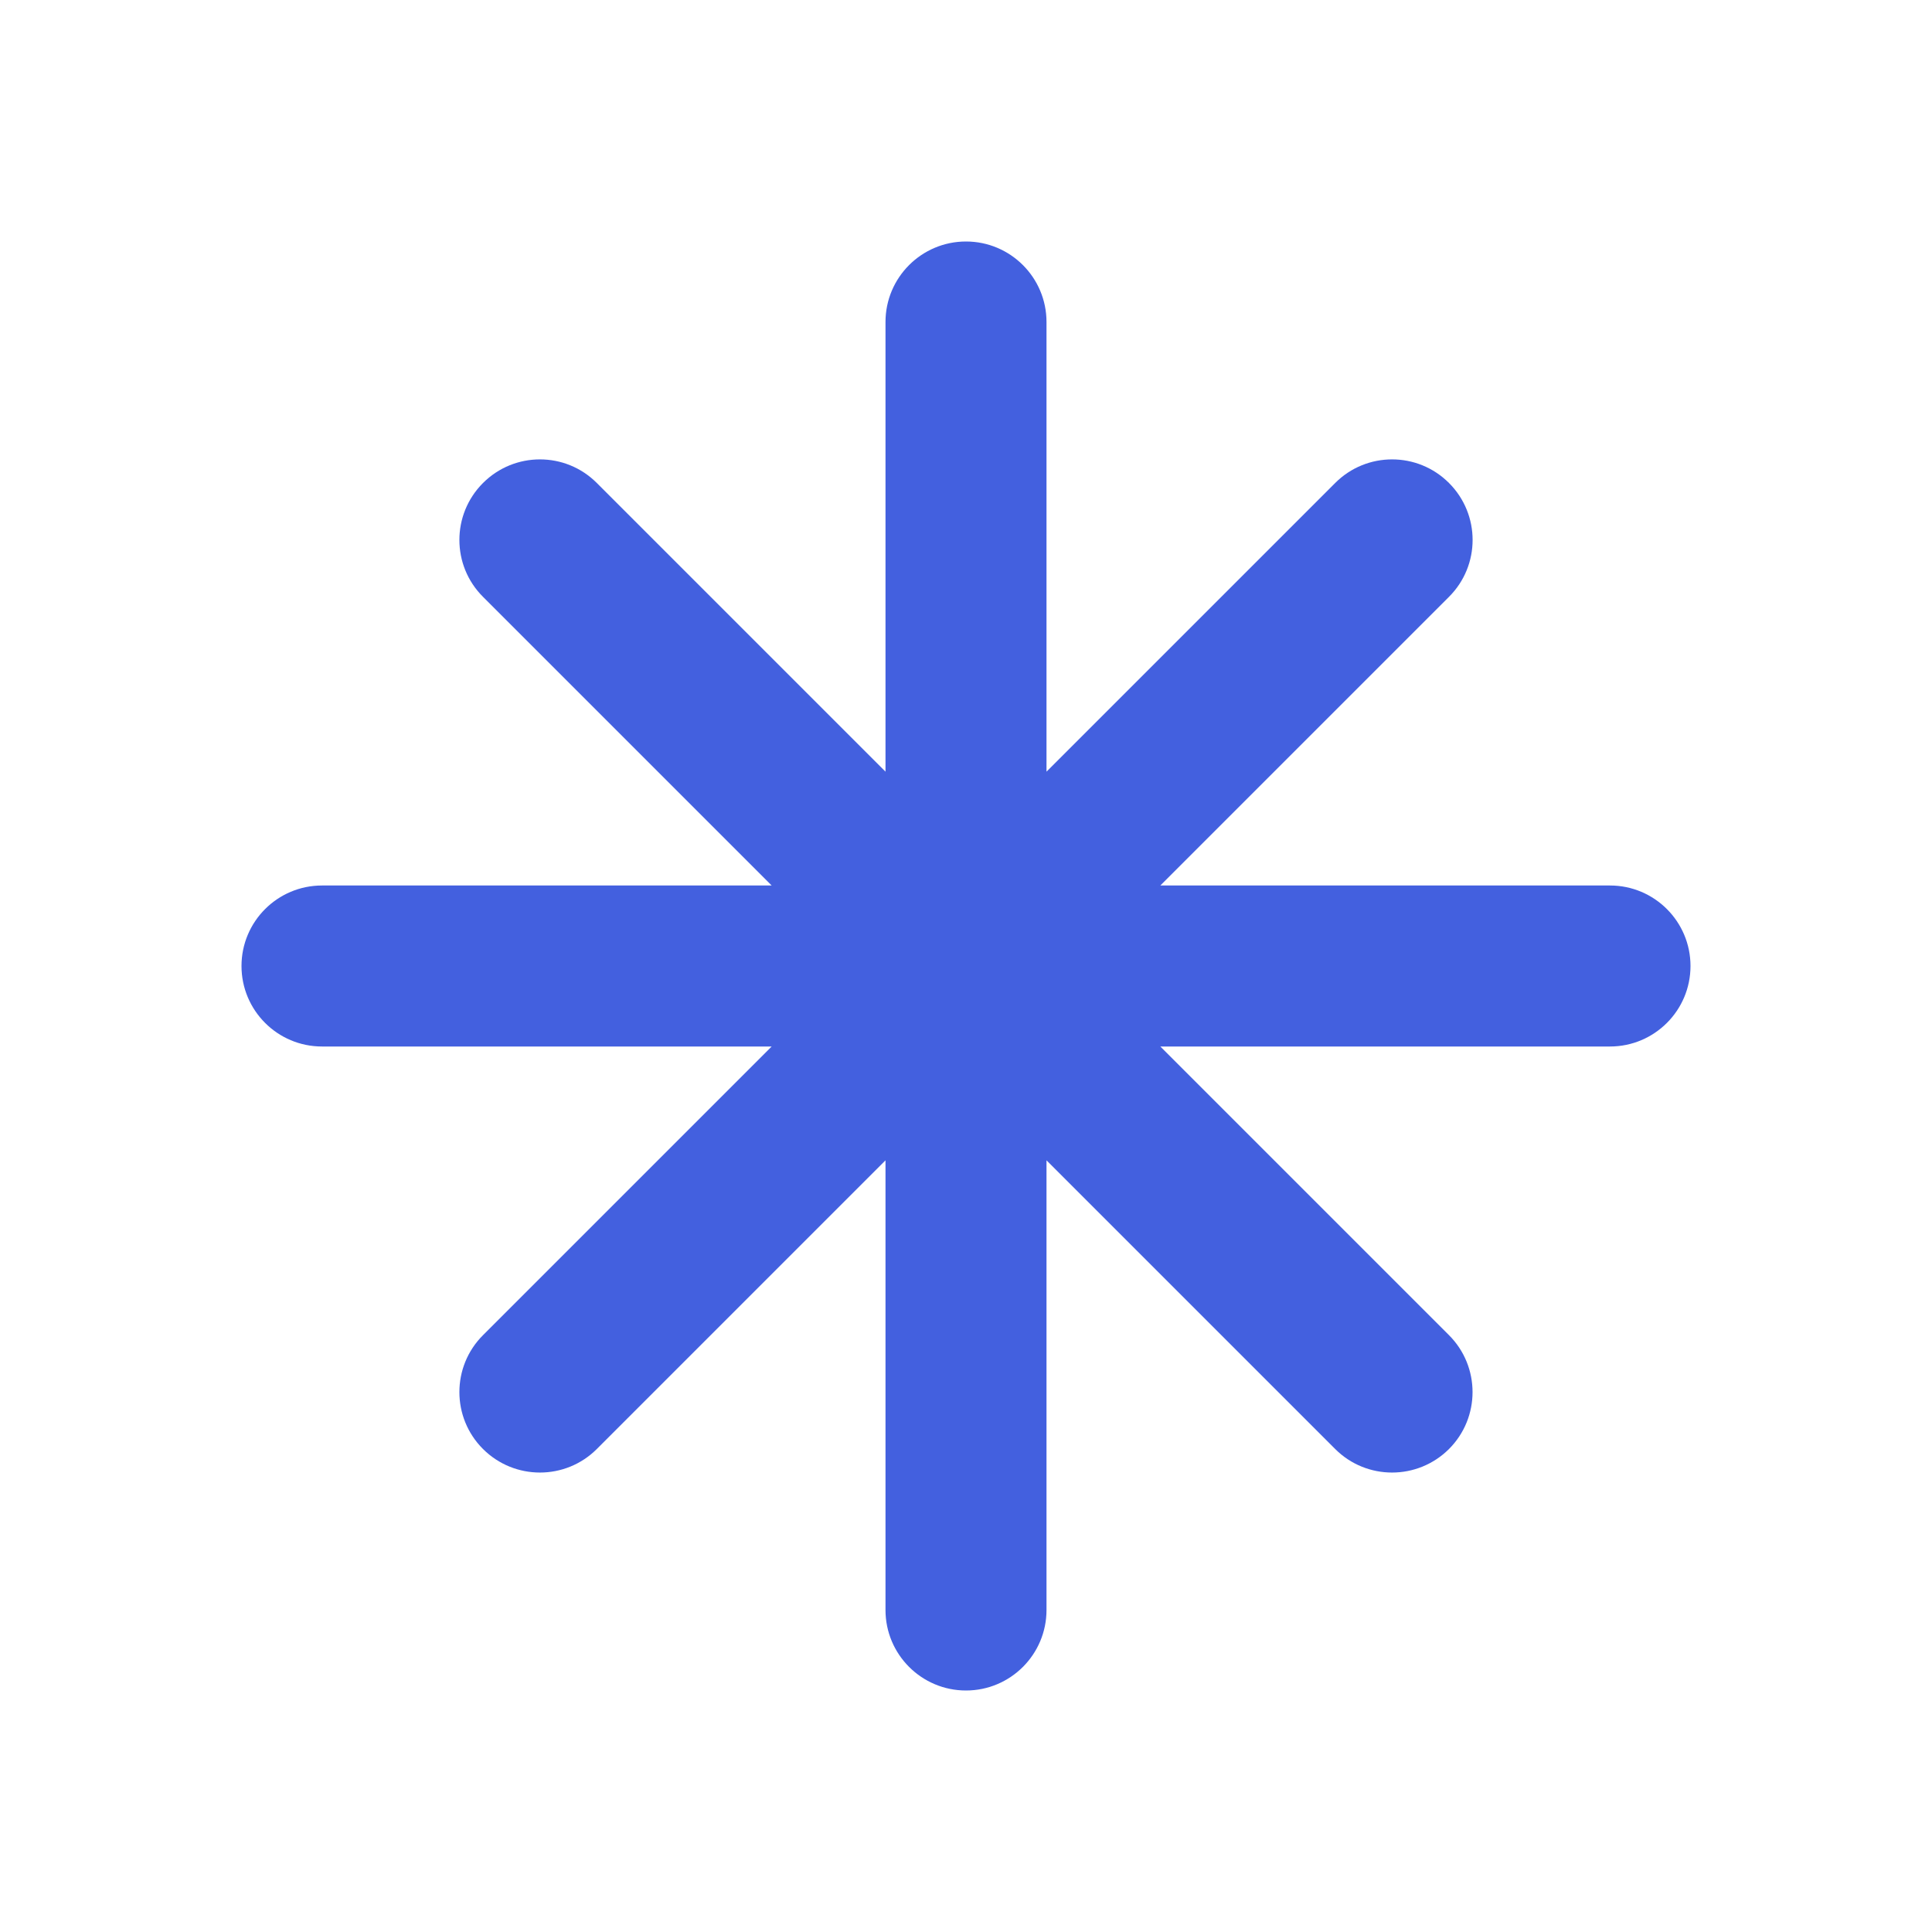 <svg width="24" height="24" viewBox="0 0 24 24" fill="none" xmlns="http://www.w3.org/2000/svg">
<path fill-rule="evenodd" clip-rule="evenodd" d="M13 4C13 3.448 12.552 3 12 3C11.448 3 11 3.448 11 4V9.586L7.414 6C7.024 5.609 6.391 5.609 6 6C5.609 6.391 5.609 7.024 6 7.414L9.586 11H4C3.448 11 3 11.448 3 12C3 12.552 3.448 13 4 13H9.586L6 16.586C5.609 16.976 5.609 17.61 6 18C6.391 18.39 7.024 18.39 7.414 18L11 14.414V20C11 20.552 11.448 21 12 21C12.552 21 13 20.552 13 20V14.414L16.586 18C16.976 18.39 17.609 18.39 18 18C18.39 17.61 18.39 16.976 18 16.586L14.414 13H20C20.552 13 21 12.552 21 12C21 11.448 20.552 11 20 11H14.414L18 7.414C18.391 7.024 18.391 6.391 18 6C17.61 5.609 16.976 5.609 16.586 6L13 9.586V4Z" fill="#4360DF"/>
</svg>
